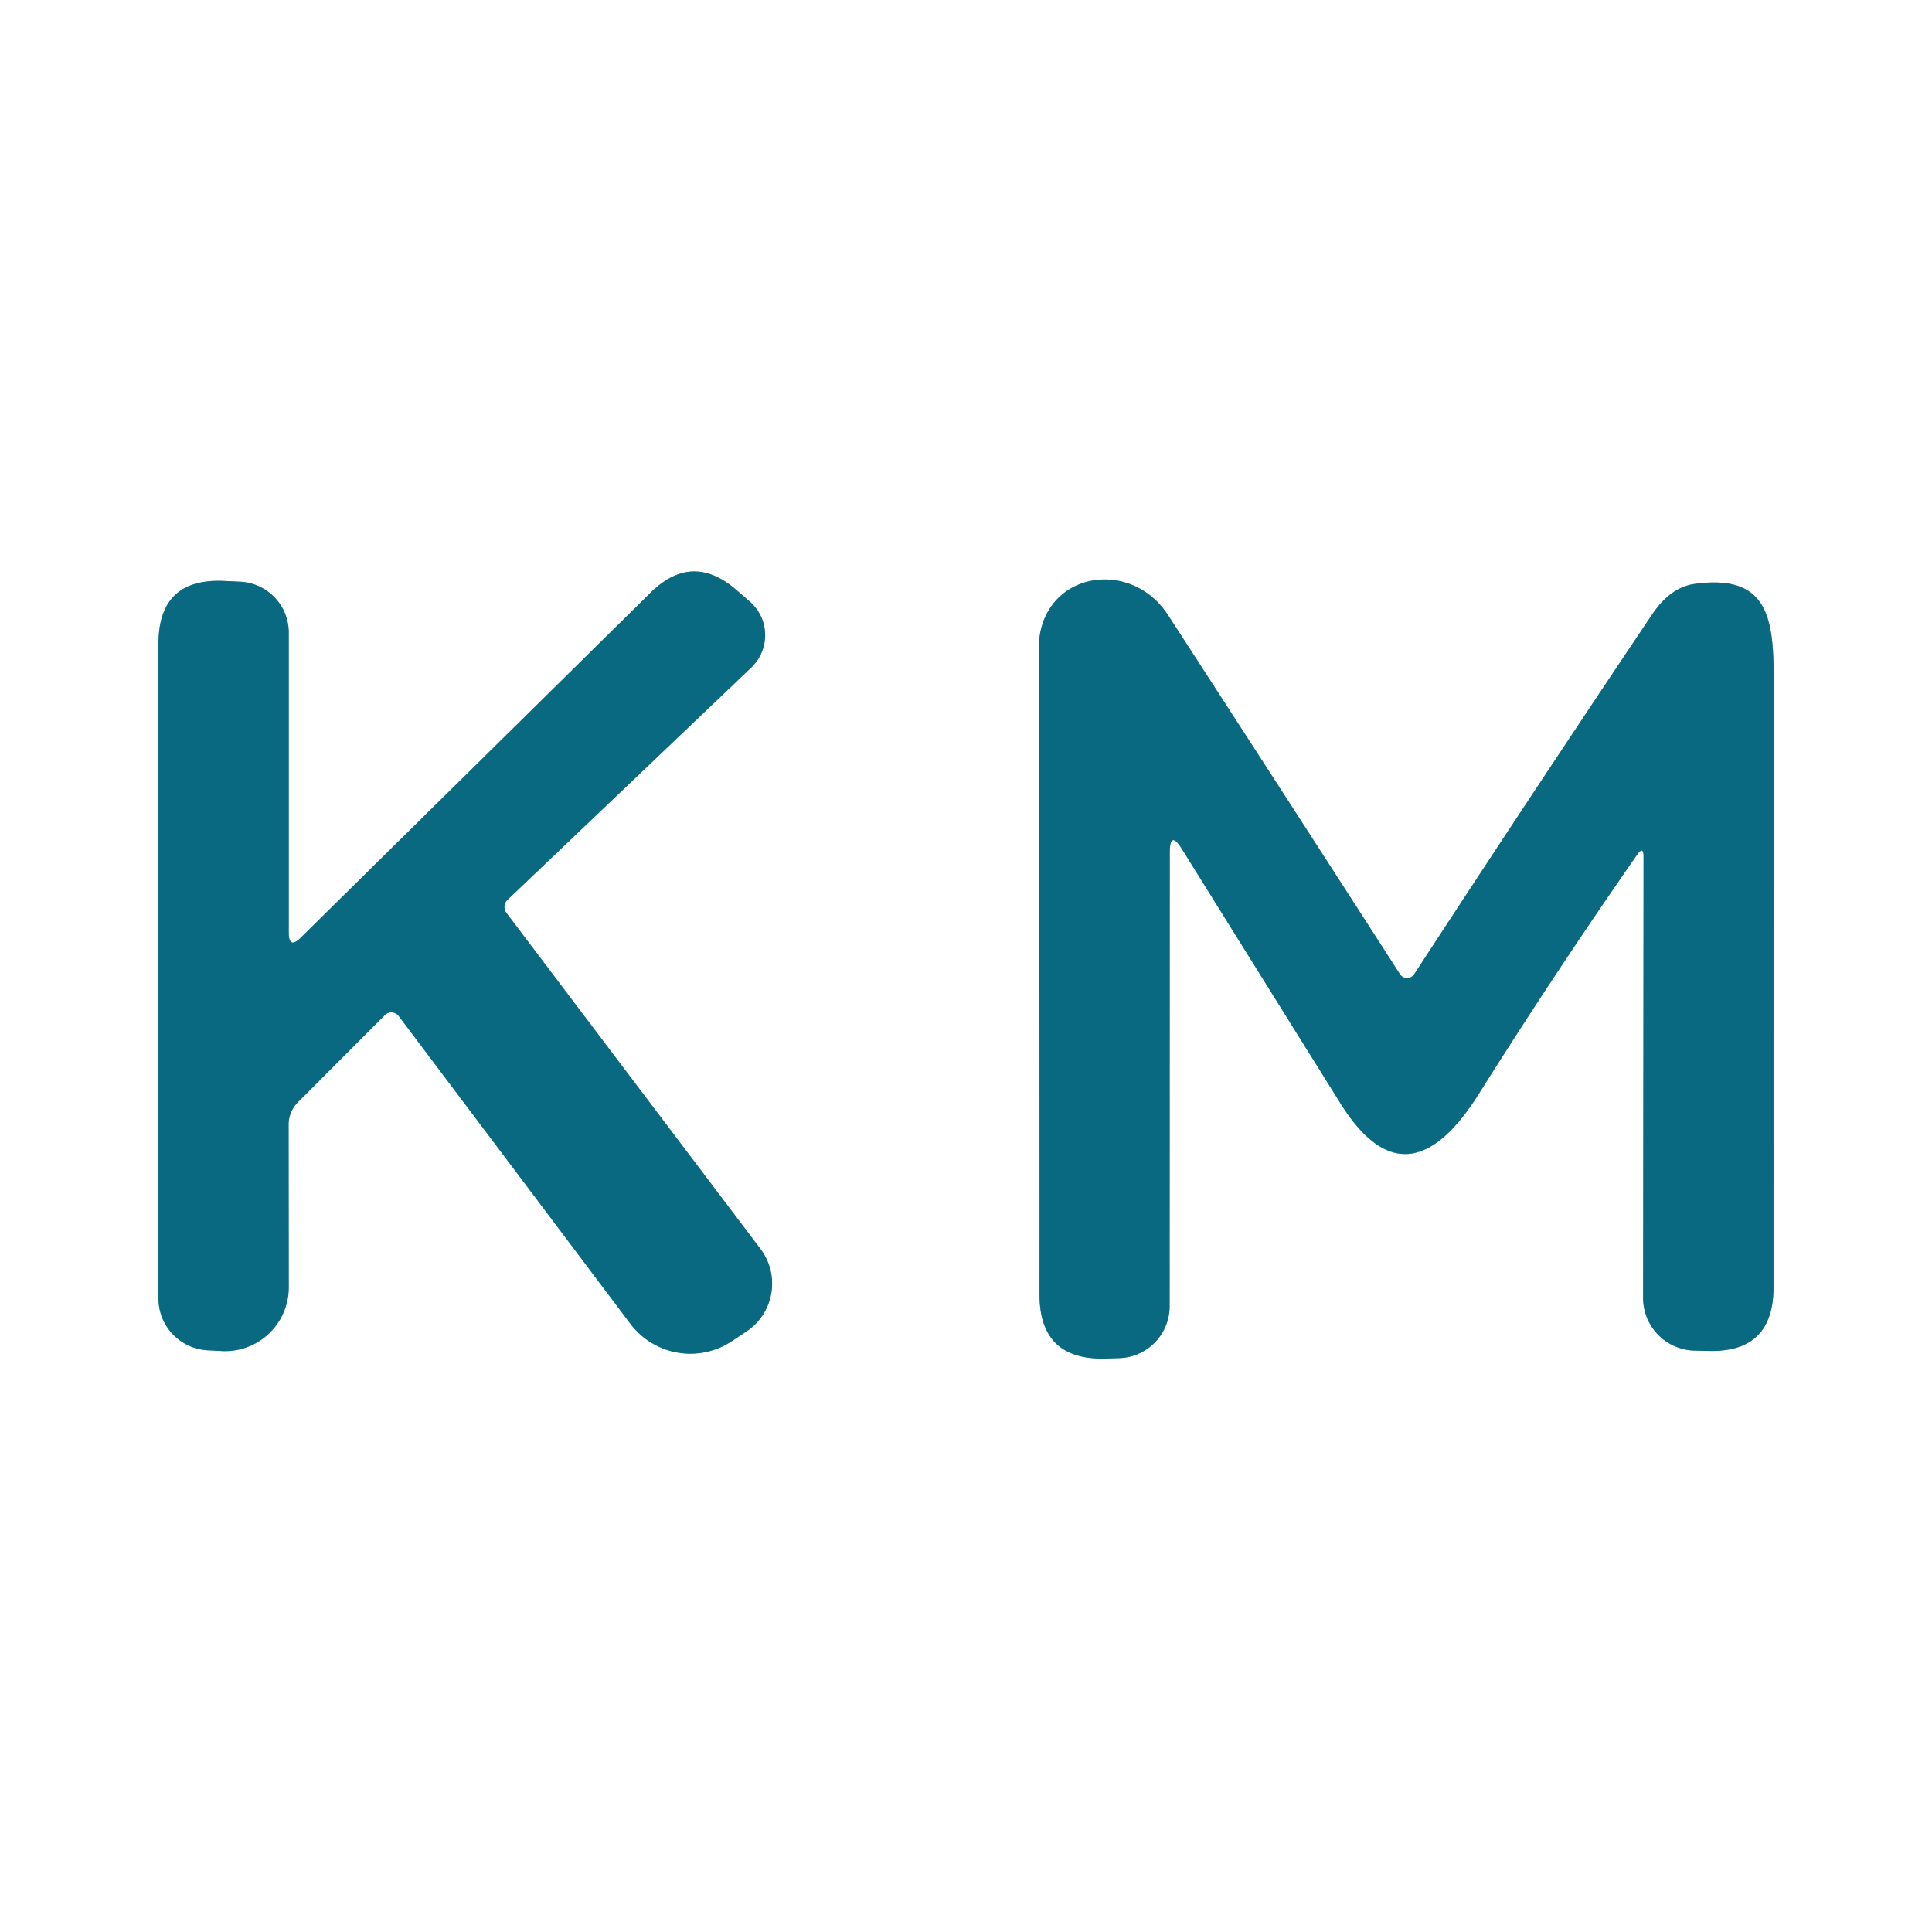 <svg viewBox="0.00 0.00 128.00 128.00" version="1.1" xmlns="http://www.w3.org/2000/svg">
<rect x="0.00" y="0.00" width="128.00" height="128.00" fill="#333333" stroke="none"/>
<g stroke-linecap="butt" fill="none" stroke-width="2.00">
<path d="M 19.13 61.79
  L 19.13 41.91
  A 3.38 3.37 1.3 0 0 15.91 38.54
  L 14.85 38.49
  Q 10.50 38.29 10.50 42.65
  L 10.50 86.03
  A 3.44 3.43 1.4 0 0 13.77 89.46
  L 14.71 89.51
  A 4.22 4.22 0.0 0 0 19.13 85.29
  L 19.12 74.51
  A 2.11 2.10 -22.4 0 1 19.75 73.01
  L 25.50 67.25
  A 0.61 0.61 0.0 0 1 26.42 67.32
  L 41.76 87.70
  A 4.98 4.97 54.5 0 0 48.51 88.84
  L 49.46 88.21
  A 3.81 3.81 0.0 0 0 50.38 82.74
  L 33.55 60.48
  A 0.65 0.65 0.0 0 1 33.62 59.62
  L 49.78 44.22
  A 2.96 2.95 -46.5 0 0 49.67 39.85
  L 48.78 39.08
  Q 45.85 36.55 43.10 39.27
  L 19.93 62.12
  Q 19.13 62.91 19.13 61.79" stroke="#84b4c0"></path>
<path d="M 77.50 56.49
  Q 77.51 54.96 78.31 56.26
  Q 83.51 64.61 88.79 73.07
  C 92.00 78.22 95.08 77.08 97.99 72.45
  Q 103.01 64.46 108.46 56.63
  Q 108.89 56.02 108.89 56.76
  L 108.86 85.99
  A 3.49 3.49 0.0 0 0 112.24 89.48
  L 113.15 89.50
  Q 117.50 89.64 117.50 85.29
  Q 117.50 65.06 117.51 44.96
  C 117.51 40.96 117.14 38.00 112.25 38.69
  Q 110.66 38.92 109.45 40.72
  Q 101.46 52.63 93.69 64.55
  A 0.56 0.56 0.0 0 1 92.75 64.54
  Q 85.13 52.70 77.39 40.76
  C 74.83 36.81 68.81 37.97 68.82 43.00
  Q 68.88 63.87 68.87 85.77
  Q 68.87 90.11 73.21 90.01
  L 74.13 89.98
  A 3.44 3.44 0.0 0 0 77.49 86.54
  L 77.50 56.49" stroke="#84b4c0"></path>
</g>
<path d="M 0.00 0.00
  L 128.00 0.00
  L 128.00 128.00
  L 0.00 128.00
  L 0.00 0.00
  Z
  M 19.13 61.79
  L 19.13 41.91
  A 3.38 3.37 1.3 0 0 15.91 38.54
  L 14.85 38.49
  Q 10.50 38.29 10.50 42.65
  L 10.50 86.03
  A 3.44 3.43 1.4 0 0 13.77 89.46
  L 14.71 89.51
  A 4.22 4.22 0.0 0 0 19.13 85.29
  L 19.12 74.51
  A 2.11 2.10 -22.4 0 1 19.75 73.01
  L 25.50 67.25
  A 0.61 0.61 0.0 0 1 26.42 67.32
  L 41.76 87.70
  A 4.98 4.97 54.5 0 0 48.51 88.84
  L 49.46 88.21
  A 3.81 3.81 0.0 0 0 50.38 82.74
  L 33.55 60.48
  A 0.65 0.65 0.0 0 1 33.62 59.62
  L 49.78 44.22
  A 2.96 2.95 -46.5 0 0 49.67 39.85
  L 48.78 39.08
  Q 45.85 36.55 43.10 39.27
  L 19.93 62.12
  Q 19.13 62.91 19.13 61.79
  Z
  M 77.50 56.49
  Q 77.51 54.96 78.31 56.26
  Q 83.51 64.61 88.79 73.07
  C 92.00 78.22 95.08 77.08 97.99 72.45
  Q 103.01 64.46 108.46 56.63
  Q 108.89 56.02 108.89 56.76
  L 108.86 85.99
  A 3.49 3.49 0.0 0 0 112.24 89.48
  L 113.15 89.50
  Q 117.50 89.64 117.50 85.29
  Q 117.50 65.06 117.51 44.96
  C 117.51 40.96 117.14 38.00 112.25 38.69
  Q 110.66 38.92 109.45 40.72
  Q 101.46 52.63 93.69 64.55
  A 0.56 0.56 0.0 0 1 92.75 64.54
  Q 85.13 52.70 77.39 40.76
  C 74.83 36.81 68.81 37.97 68.82 43.00
  Q 68.88 63.87 68.87 85.77
  Q 68.87 90.11 73.21 90.01
  L 74.13 89.98
  A 3.44 3.44 0.0 0 0 77.49 86.54
  L 77.50 56.49
  Z" fill="#ffffff"></path>
<path d="M 19.13 61.79
  Q 19.13 62.91 19.93 62.12
  L 43.10 39.27
  Q 45.85 36.55 48.78 39.08
  L 49.67 39.85
  A 2.96 2.95 -46.5 0 1 49.78 44.22
  L 33.62 59.62
  A 0.65 0.65 0.0 0 0 33.55 60.48
  L 50.38 82.74
  A 3.81 3.81 0.0 0 1 49.46 88.21
  L 48.51 88.84
  A 4.98 4.97 54.5 0 1 41.76 87.70
  L 26.42 67.32
  A 0.61 0.61 0.0 0 0 25.50 67.25
  L 19.75 73.01
  A 2.11 2.10 -22.4 0 0 19.12 74.51
  L 19.13 85.29
  A 4.22 4.22 0.0 0 1 14.71 89.51
  L 13.77 89.46
  A 3.44 3.43 1.4 0 1 10.50 86.03
  L 10.50 42.65
  Q 10.50 38.29 14.85 38.49
  L 15.91 38.54
  A 3.38 3.37 1.3 0 1 19.13 41.91
  L 19.13 61.79
  Z" fill="#096980"></path>
<path d="M 77.50 56.49
  L 77.49 86.54
  A 3.44 3.44 0.0 0 1 74.13 89.98
  L 73.21 90.01
  Q 68.87 90.11 68.87 85.77
  Q 68.88 63.87 68.82 43.00
  C 68.81 37.97 74.83 36.81 77.39 40.76
  Q 85.13 52.70 92.75 64.54
  A 0.56 0.56 0.0 0 0 93.69 64.55
  Q 101.46 52.63 109.45 40.72
  Q 110.66 38.92 112.25 38.69
  C 117.14 38.00 117.51 40.96 117.51 44.96
  Q 117.50 65.06 117.50 85.29
  Q 117.50 89.64 113.15 89.50
  L 112.24 89.48
  A 3.49 3.49 0.0 0 1 108.86 85.99
  L 108.89 56.76
  Q 108.89 56.02 108.46 56.63
  Q 103.01 64.46 97.99 72.45
  C 95.08 77.08 92.00 78.22 88.79 73.07
  Q 83.51 64.61 78.31 56.26
  Q 77.51 54.96 77.50 56.49
  Z" fill="#096980"></path>
</svg>
